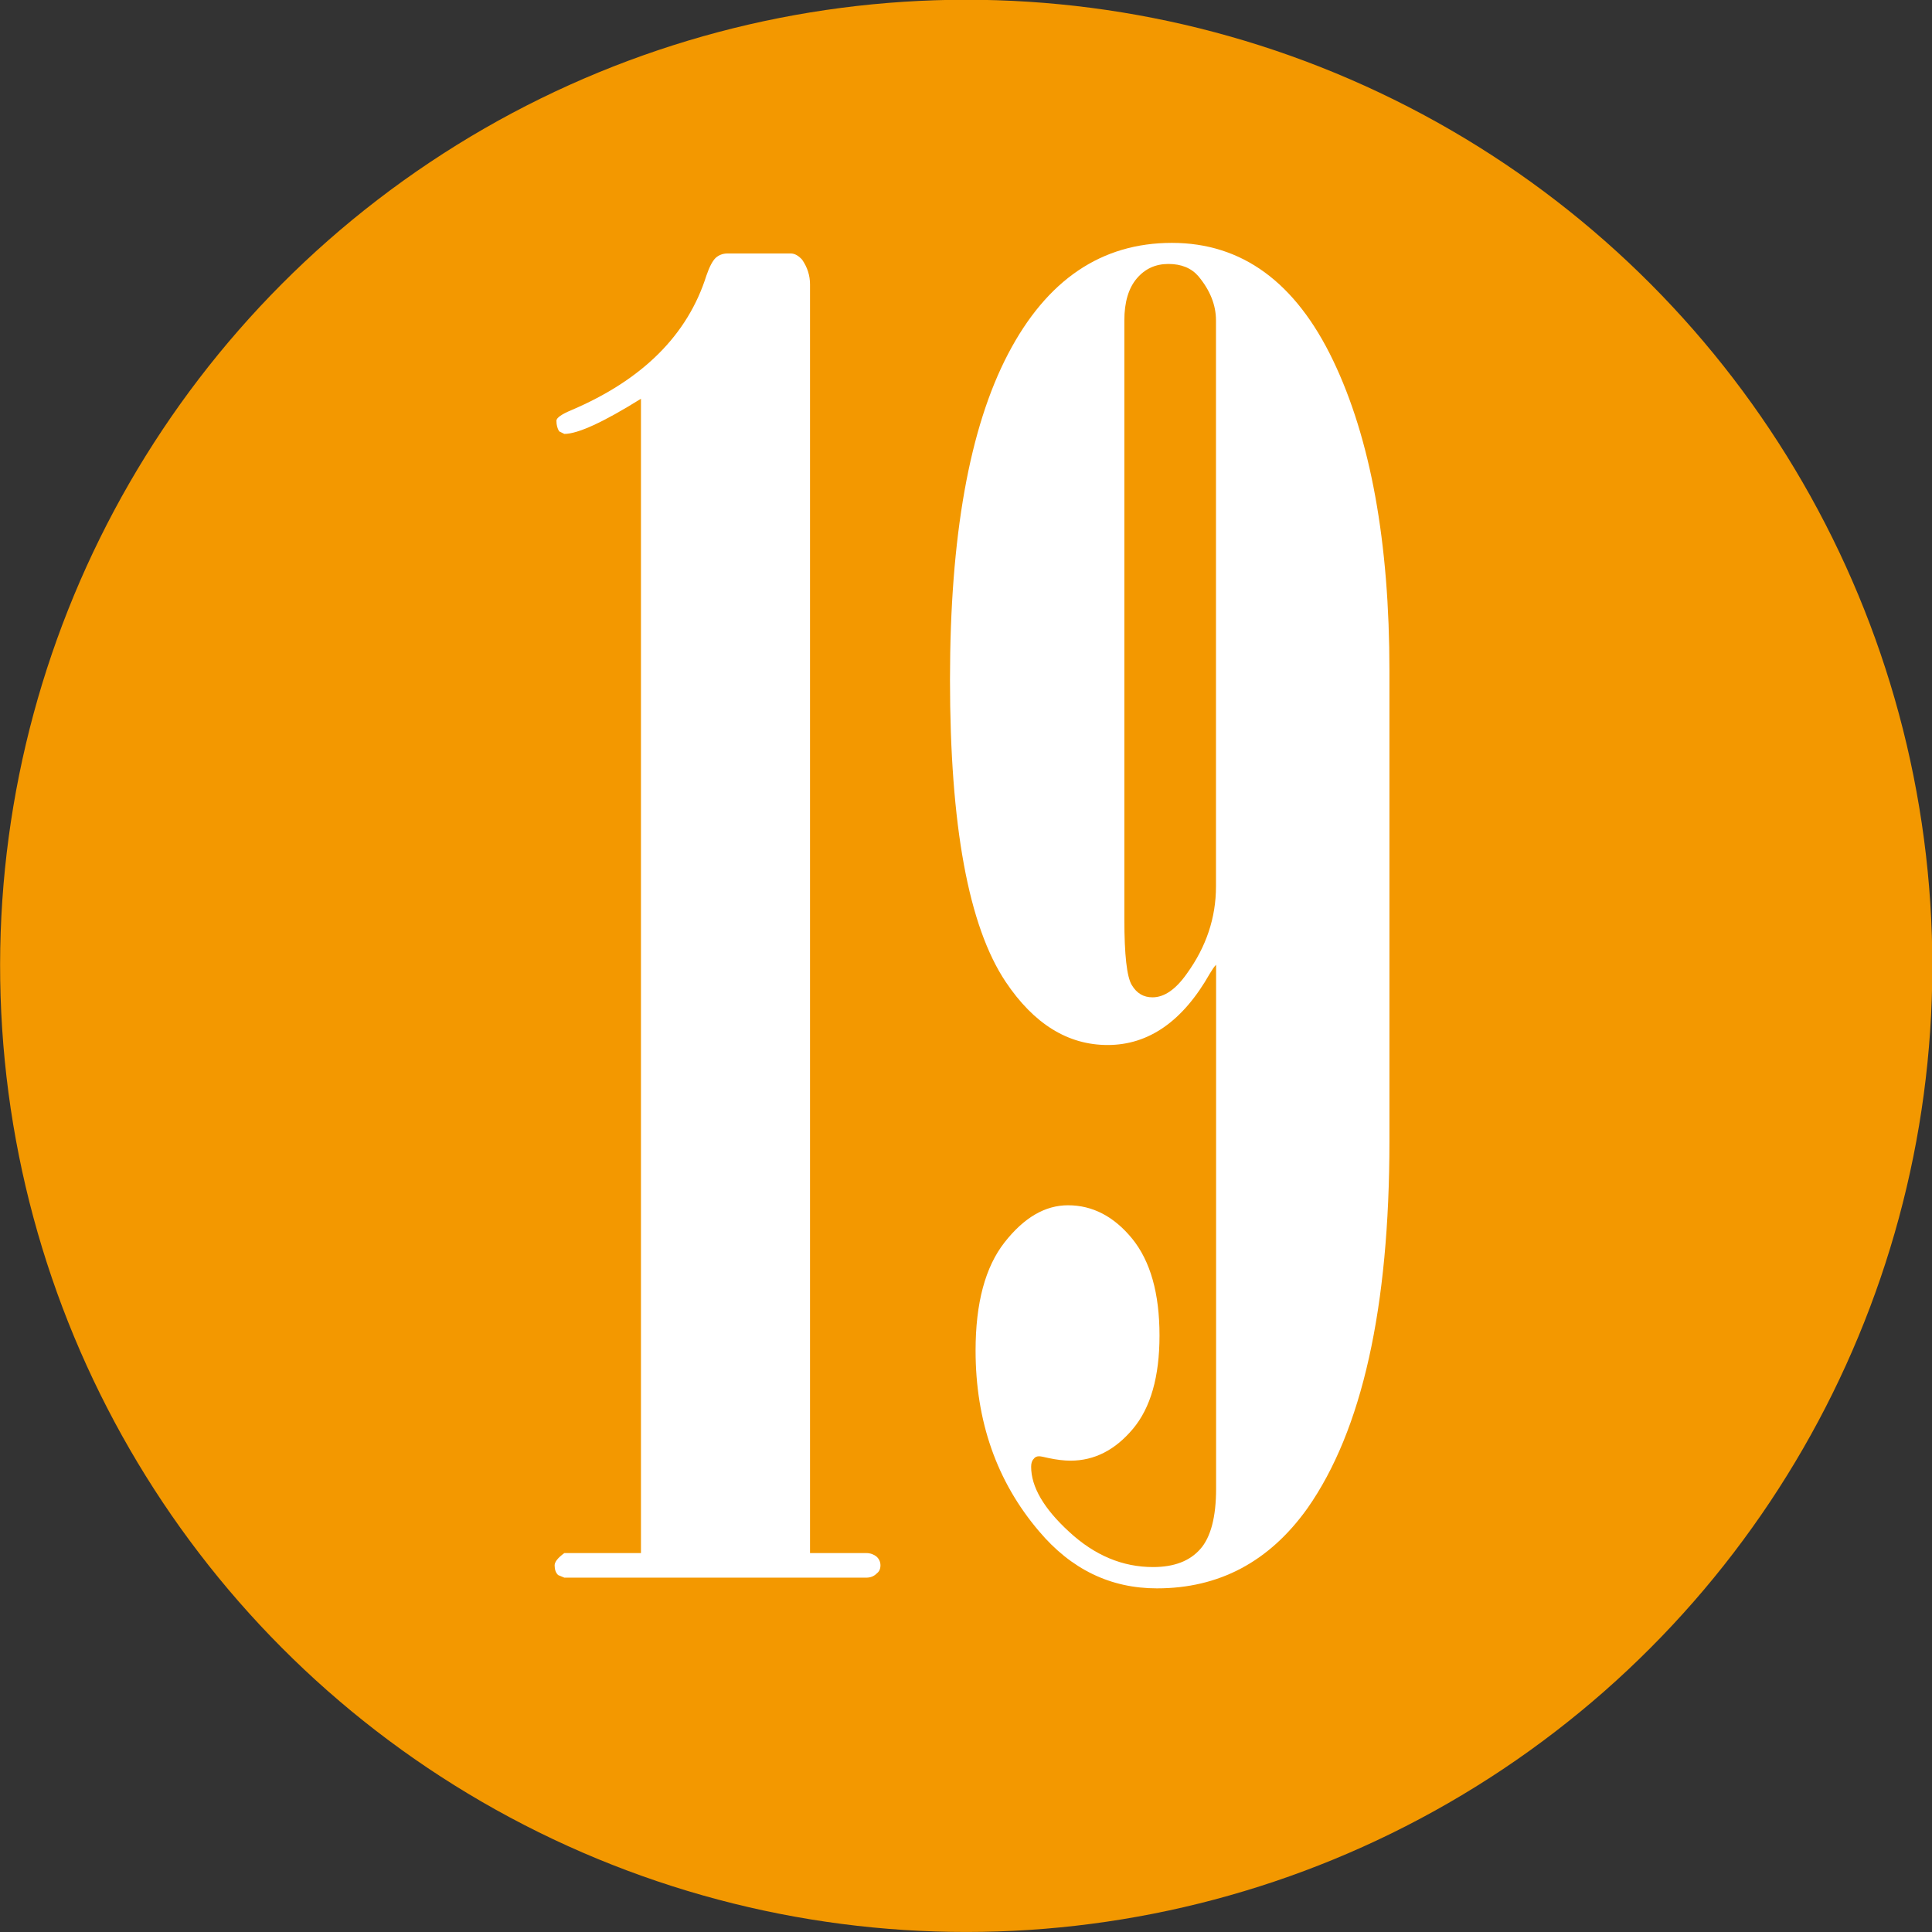 <!-- Generator: Adobe Illustrator 21.0.0, SVG Export Plug-In  -->
<svg version="1.1"
	 xmlns="http://www.w3.org/2000/svg" xmlns:xlink="http://www.w3.org/1999/xlink" xmlns:a="http://ns.adobe.com/AdobeSVGViewerExtensions/3.0/"
	 x="0px" y="0px" width="17.142px" height="17.142px" viewBox="0 0 17.142 17.142"
	 style="enable-background:new 0 0 17.142 17.142;" xml:space="preserve">
<rect x="0" y="0" width="17.142" height="17.142" fill="#333333" stroke="none"/>
<style type="text/css">
	.st0{fill-rule:evenodd;clip-rule:evenodd;fill:#F39800;}
	.st1{fill:#FFFFFF;}
</style>
<defs>
</defs>
<g>
	
		<ellipse transform="matrix(0.998 -0.065 0.065 0.998 -0.537 0.573)" class="st0" cx="8.57" cy="8.571" rx="8.571" ry="8.571"/>
</g>
<g>
	<path class="st1" d="M5.687,13.78V3.538C5.352,3.747,5.126,3.85,5.007,3.85L4.961,3.827C4.945,3.801,4.937,3.77,4.937,3.733
		c0-0.025,0.044-0.057,0.133-0.094c0.633-0.27,1.032-0.668,1.198-1.195C6.295,2.366,6.322,2.315,6.35,2.288
		c0.028-0.025,0.063-0.039,0.105-0.039h0.561c0.036,0,0.069,0.02,0.101,0.055c0.047,0.068,0.07,0.141,0.07,0.219V13.78h0.5
		c0.036,0,0.066,0.012,0.09,0.031c0.023,0.021,0.035,0.047,0.035,0.078s-0.011,0.055-0.031,0.07
		c-0.026,0.027-0.058,0.039-0.094,0.039h-2.68l-0.055-0.023c-0.021-0.02-0.031-0.049-0.031-0.086c0-0.031,0.028-0.066,0.086-0.109
		H5.687z"/>
	<path class="st1" d="M10.789,8.561c-0.016,0.016-0.034,0.043-0.055,0.078c-0.239,0.422-0.542,0.633-0.906,0.633
		c-0.354,0-0.656-0.188-0.906-0.562C8.593,8.216,8.429,7.323,8.429,6.03c0-1.27,0.172-2.234,0.516-2.891s0.828-0.984,1.453-0.984
		c0.62,0,1.097,0.348,1.43,1.043s0.5,1.613,0.5,2.754v4.172c0,1.48-0.242,2.566-0.727,3.258c-0.339,0.475-0.784,0.711-1.336,0.711
		c-0.411,0-0.761-0.168-1.047-0.508c-0.375-0.441-0.562-0.977-0.562-1.602c0-0.422,0.086-0.742,0.258-0.961s0.359-0.328,0.562-0.328
		c0.219,0,0.409,0.1,0.57,0.297c0.161,0.199,0.242,0.484,0.242,0.859c0,0.365-0.079,0.641-0.236,0.828
		C9.894,12.866,9.71,12.96,9.498,12.96c-0.058,0-0.122-0.008-0.194-0.023c-0.042-0.01-0.07-0.016-0.085-0.016
		c-0.021,0-0.037,0.008-0.047,0.023c-0.016,0.016-0.023,0.039-0.023,0.07c0,0.178,0.112,0.371,0.338,0.578
		c0.226,0.209,0.474,0.312,0.743,0.312c0.187,0,0.326-0.053,0.42-0.16c0.093-0.105,0.14-0.285,0.14-0.535V8.561z M10.789,2.842
		c0-0.135-0.052-0.266-0.156-0.391c-0.062-0.072-0.151-0.109-0.266-0.109s-0.208,0.043-0.281,0.129S9.976,2.682,9.976,2.842v5.312
		c0,0.318,0.022,0.514,0.066,0.586c0.044,0.074,0.105,0.109,0.184,0.109c0.104,0,0.206-0.07,0.305-0.211
		c0.172-0.238,0.258-0.496,0.258-0.773V2.842z"/>
</g>
</svg>